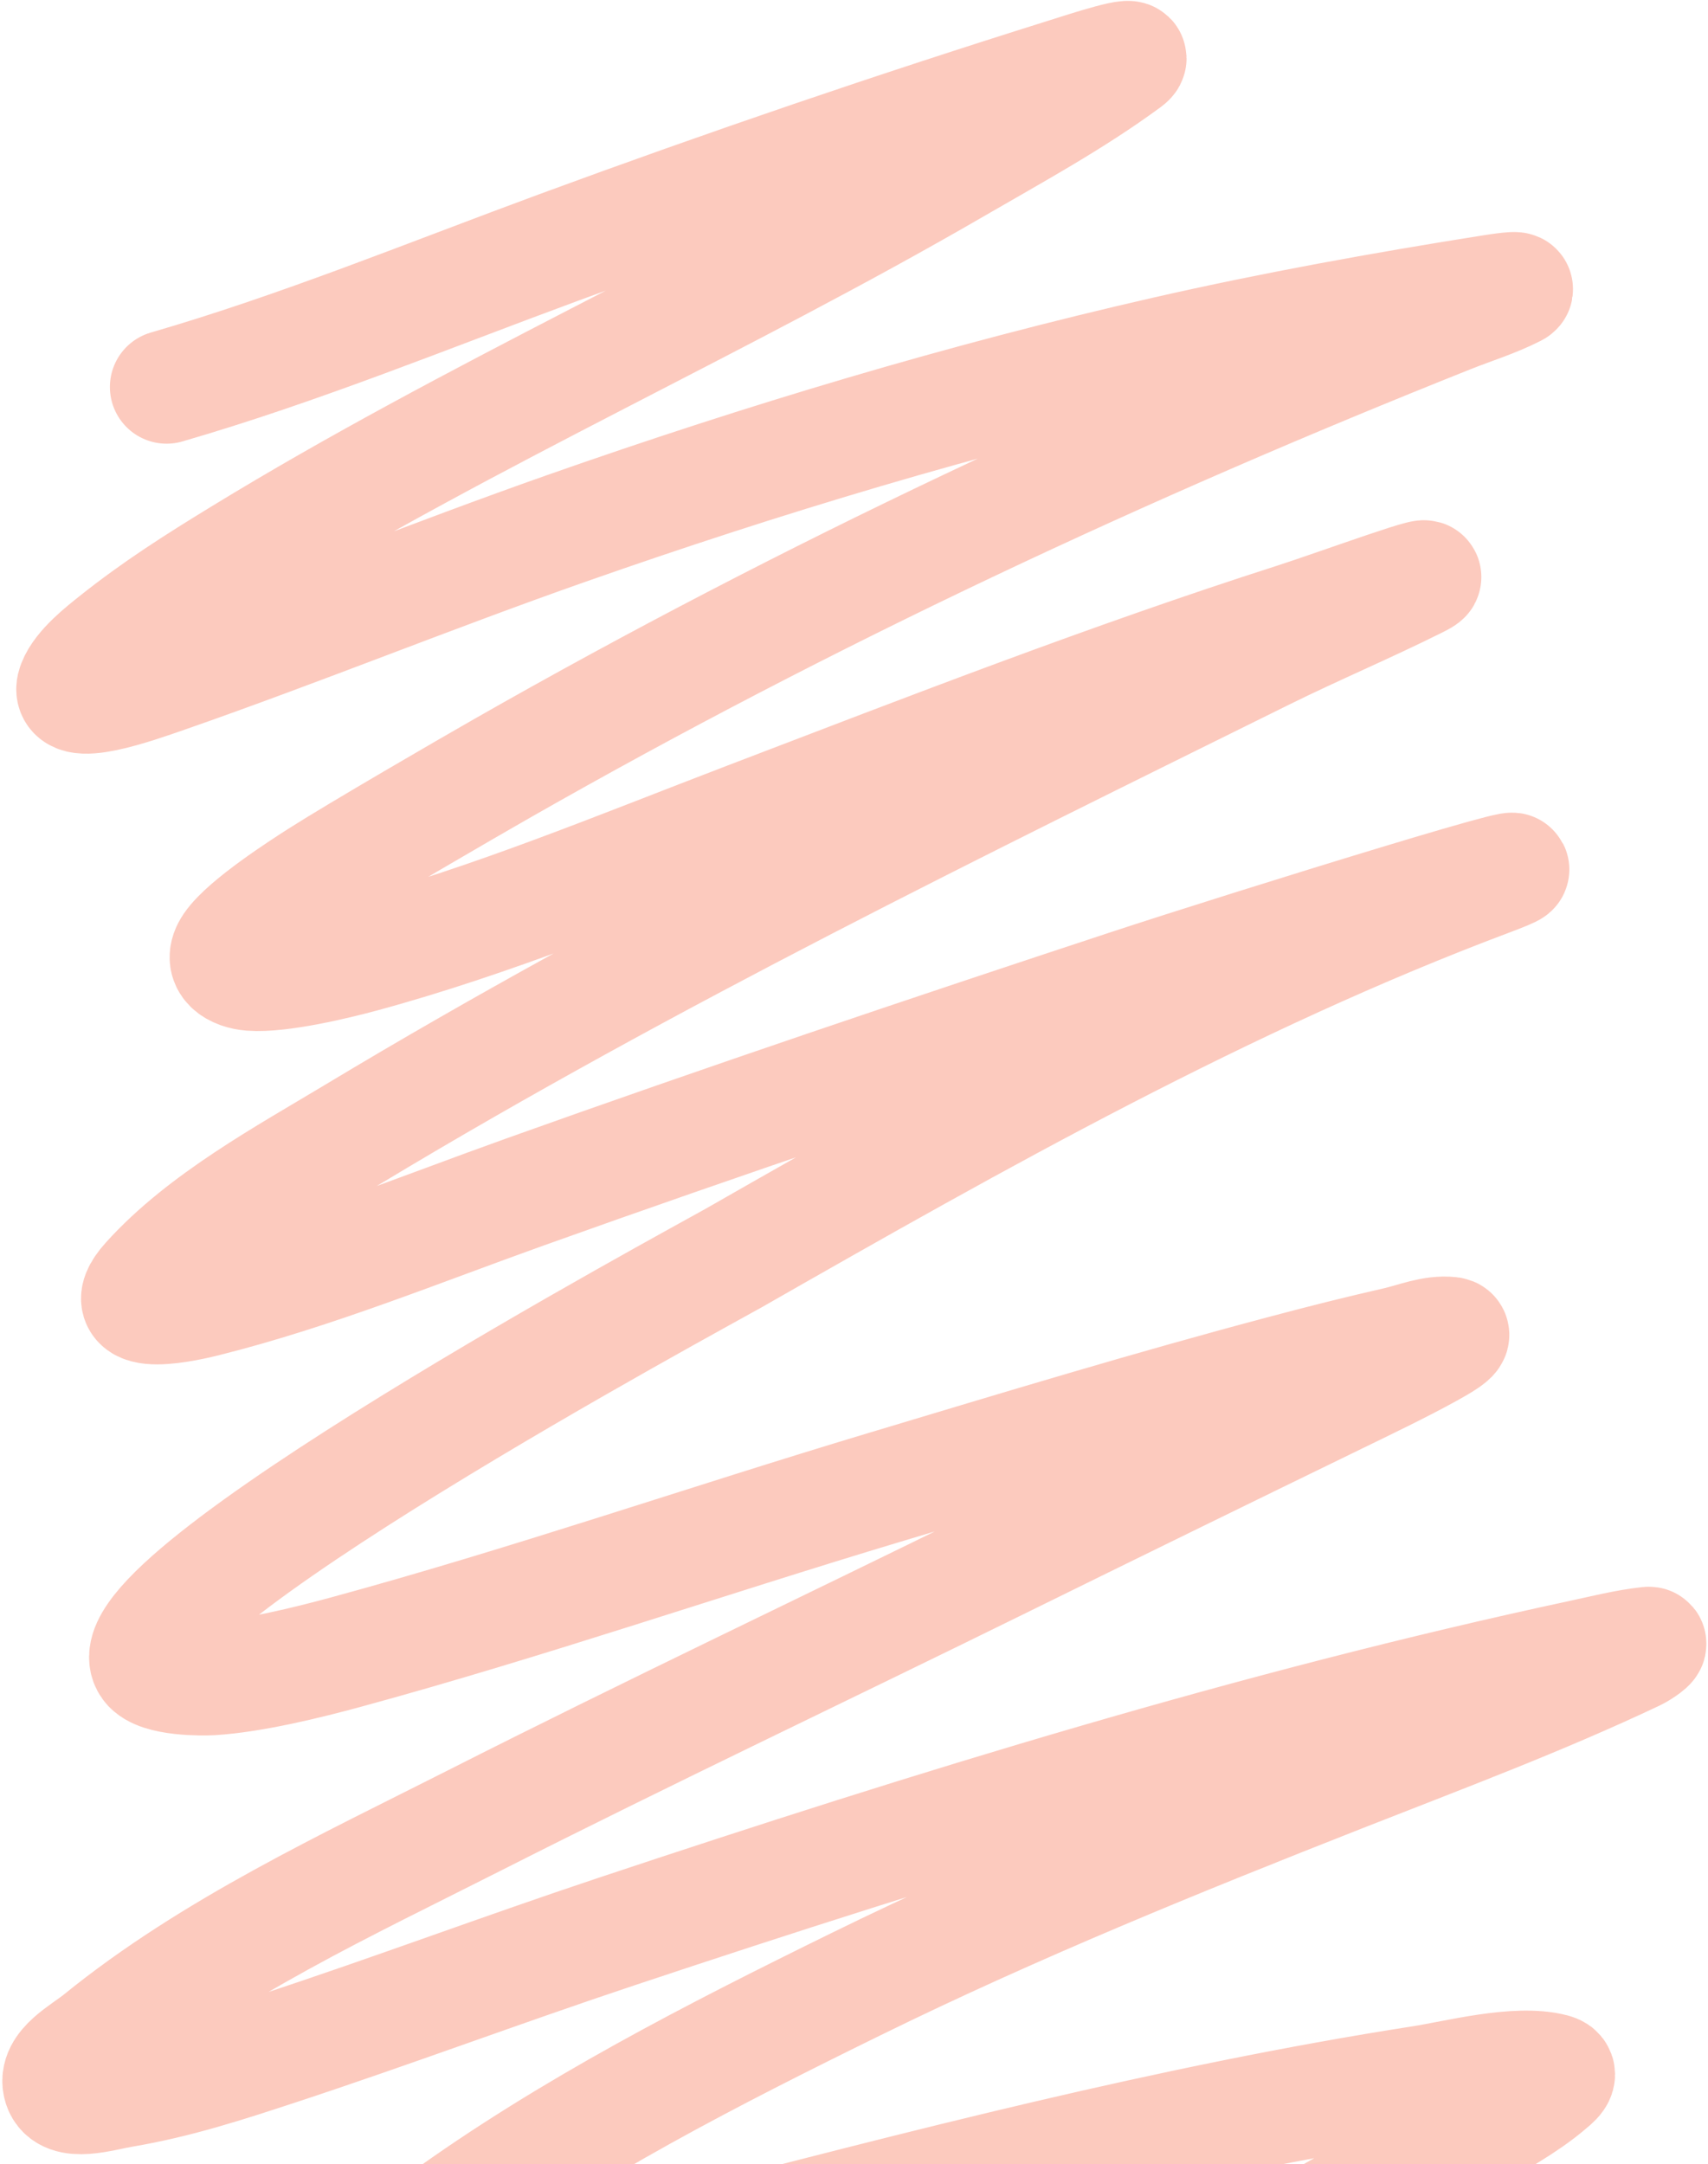 <svg xmlns="http://www.w3.org/2000/svg" width="678" height="859" viewBox="0 0 678 859" fill="none"><path d="M66.126 153.601C119.054 138.262 170.26 117.193 221.914 98.174C288.377 73.701 355.464 50.824 423.045 29.627C430.937 27.151 453.977 19.559 447.315 24.461C426.042 40.114 402.191 53.074 379.424 66.278C286.344 120.26 187.505 164.068 95.726 220.18C77.768 231.159 61.67 241.358 45.382 254.371C40.988 257.882 31.934 264.902 29.393 271.508C25.021 282.876 54.296 272.397 65.798 268.392C119.194 249.804 171.589 228.412 224.948 209.685C303.039 182.277 382.418 158.374 463.139 139.99C505.655 130.308 548.645 122.55 591.706 115.72C594.895 115.214 604.259 113.763 601.381 115.228C593.139 119.422 584.225 122.136 575.635 125.559C446.086 177.184 320.809 235.691 199.612 304.797C185.435 312.881 142.219 337.932 126.802 347.762C120.26 351.933 97.597 366.455 91.544 375.312C86.528 382.652 93.586 386.16 99.58 386.627C111.209 387.532 133.78 382.05 143.528 379.412C195.683 365.297 246.158 344.223 296.528 324.968C368.626 297.406 440.605 269.404 514.139 245.844C530.243 240.685 577.722 223.277 562.598 230.839C542.664 240.806 521.854 249.553 501.84 259.455C380.064 319.706 257.399 379.582 140.905 449.68C113.594 466.114 80.408 484.092 58.665 508.306C43.459 525.24 76.22 517.364 81.295 516.095C124.506 505.292 166.447 488.097 208.303 473.13C287.766 444.716 367.739 417.793 447.889 391.383C495.199 375.793 637.849 331.566 591.214 349.074C486.762 388.287 387.894 444.108 291.281 499.286C278.909 506.352 40.163 634.97 58.911 661.142C62.889 666.695 80.849 666.418 84.001 666.225C100.294 665.23 122.077 659.872 137.297 655.73C209.147 636.177 279.895 611.708 351.218 590.299C403.974 574.464 456.707 558.415 509.958 544.301C526.591 539.892 538.146 536.977 554.48 533.232C561.524 531.617 568.617 528.498 575.799 529.296C579.308 529.686 570.768 534.387 567.681 536.101C556.556 542.282 541.434 549.538 530.456 554.878C485.773 576.616 441.144 598.446 396.561 620.391C327.243 654.51 257.387 687.565 188.461 722.473C137.924 748.068 83.803 773.141 39.478 809.14C33.122 814.303 21.361 820.162 23.736 827.999C26.136 835.921 40.336 831.265 48.498 829.885C70.344 826.191 89.657 819.872 110.813 812.912C155.557 798.192 199.687 781.635 244.38 766.75C370.196 724.846 498.19 685.211 627.947 657.37C636.71 655.49 645.44 653.263 654.349 652.286C656.547 652.045 651.264 655.603 649.265 656.55C611.343 674.513 571.845 689.246 532.834 704.598C467.547 730.292 402.686 756.634 339.657 787.576C283.184 815.299 225.967 844.549 174.85 881.541C174.786 881.587 135.4 909.425 145.004 914.994C150.034 917.911 169.272 915.093 171.078 914.83C203.83 910.065 236.094 901.365 268.077 893.102C365.957 867.814 464.395 842.026 564.402 826.441C578.187 824.293 602.066 817.907 616.55 821.685C621.321 822.93 616.51 826.408 614.746 827.917C605.969 835.426 593.46 842.38 583.916 847.759C521.903 882.712 459.198 912.454 412.221 967.88C408.202 972.622 386.707 994.852 393.281 1003.55C398.241 1010.11 411.667 1004.11 417.551 1002.56" stroke="#FCCABE" stroke-width="45" stroke-linecap="round"></path></svg>
